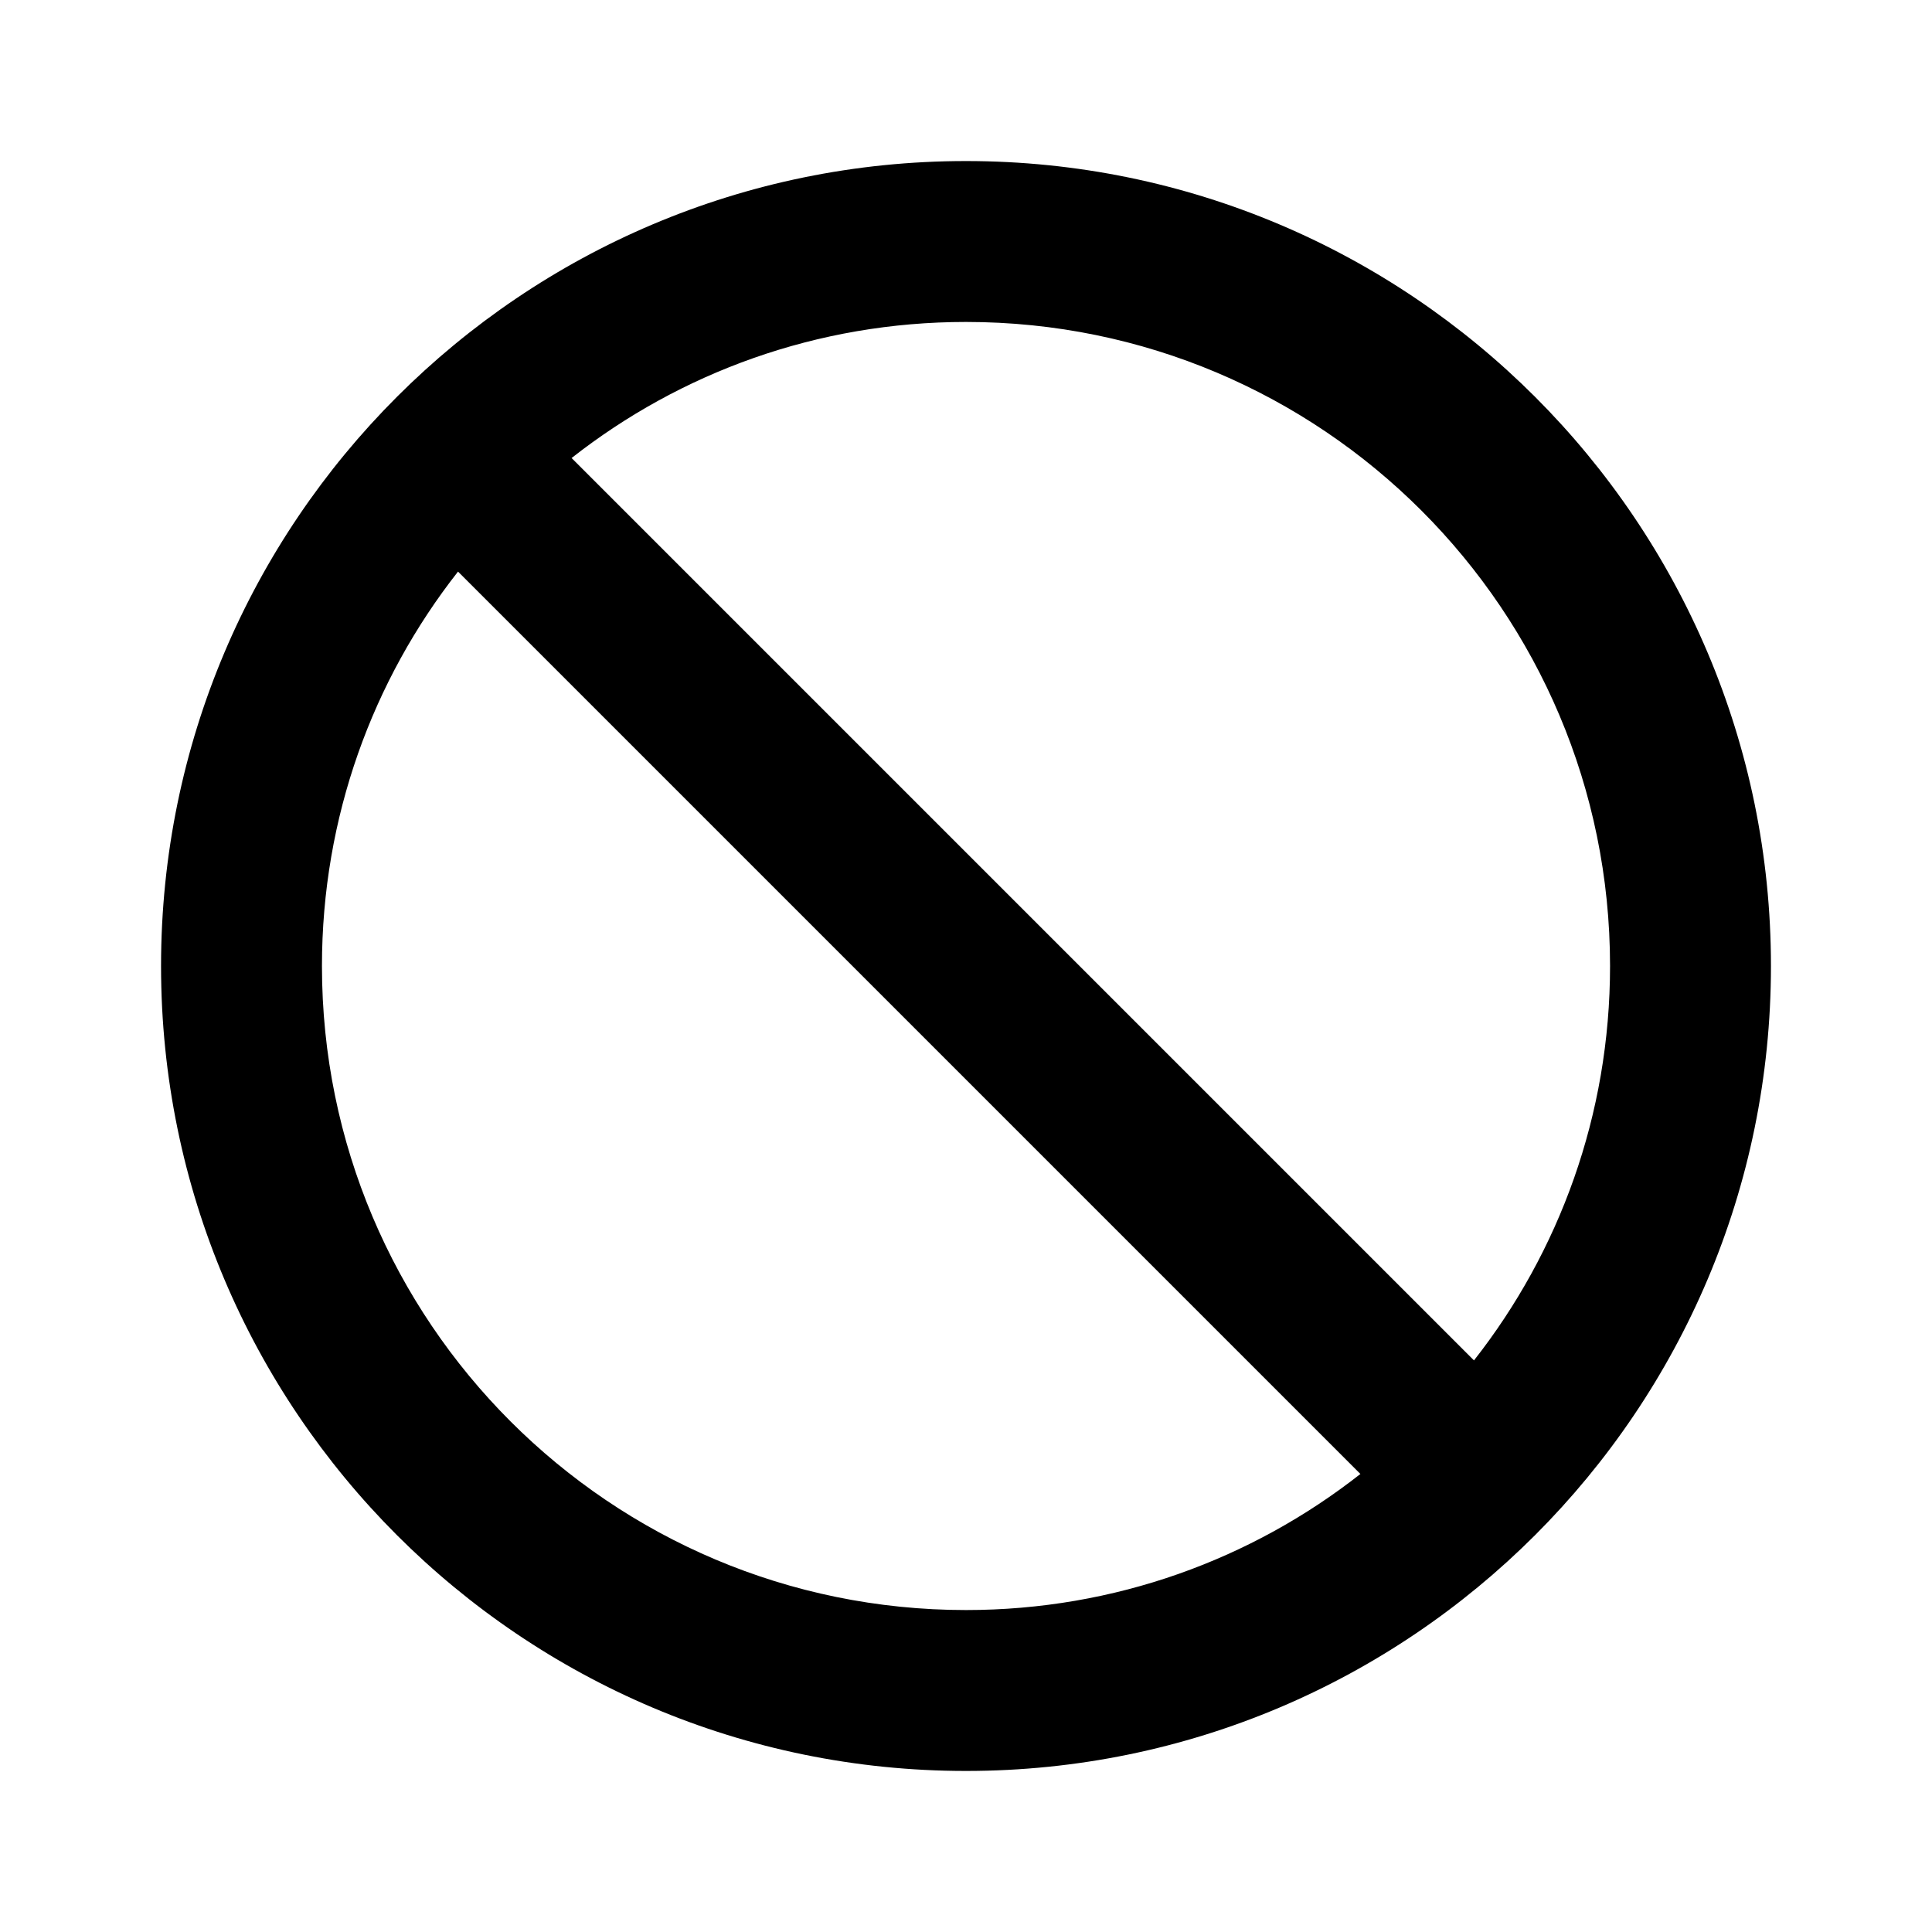 <svg width="14" height="14" viewBox="0 0 14 14" fill="none" xmlns="http://www.w3.org/2000/svg">
<path fill-rule="evenodd" clip-rule="evenodd" d="M7 1.167C3.78 1.167 1.167 3.78 1.167 7C1.167 10.22 3.78 12.833 7 12.833C10.22 12.833 12.833 10.22 12.833 7C12.833 3.78 10.22 1.167 7 1.167ZM7 11.667C4.422 11.667 2.333 9.578 2.333 7C2.333 5.921 2.701 4.929 3.319 4.142L9.858 10.681C9.071 11.299 8.079 11.667 7 11.667ZM4.142 3.319L10.681 9.858C11.299 9.071 11.667 8.079 11.667 7C11.667 4.422 9.578 2.333 7 2.333C5.921 2.333 4.929 2.701 4.142 3.319Z" fill="black"/>
</svg>
